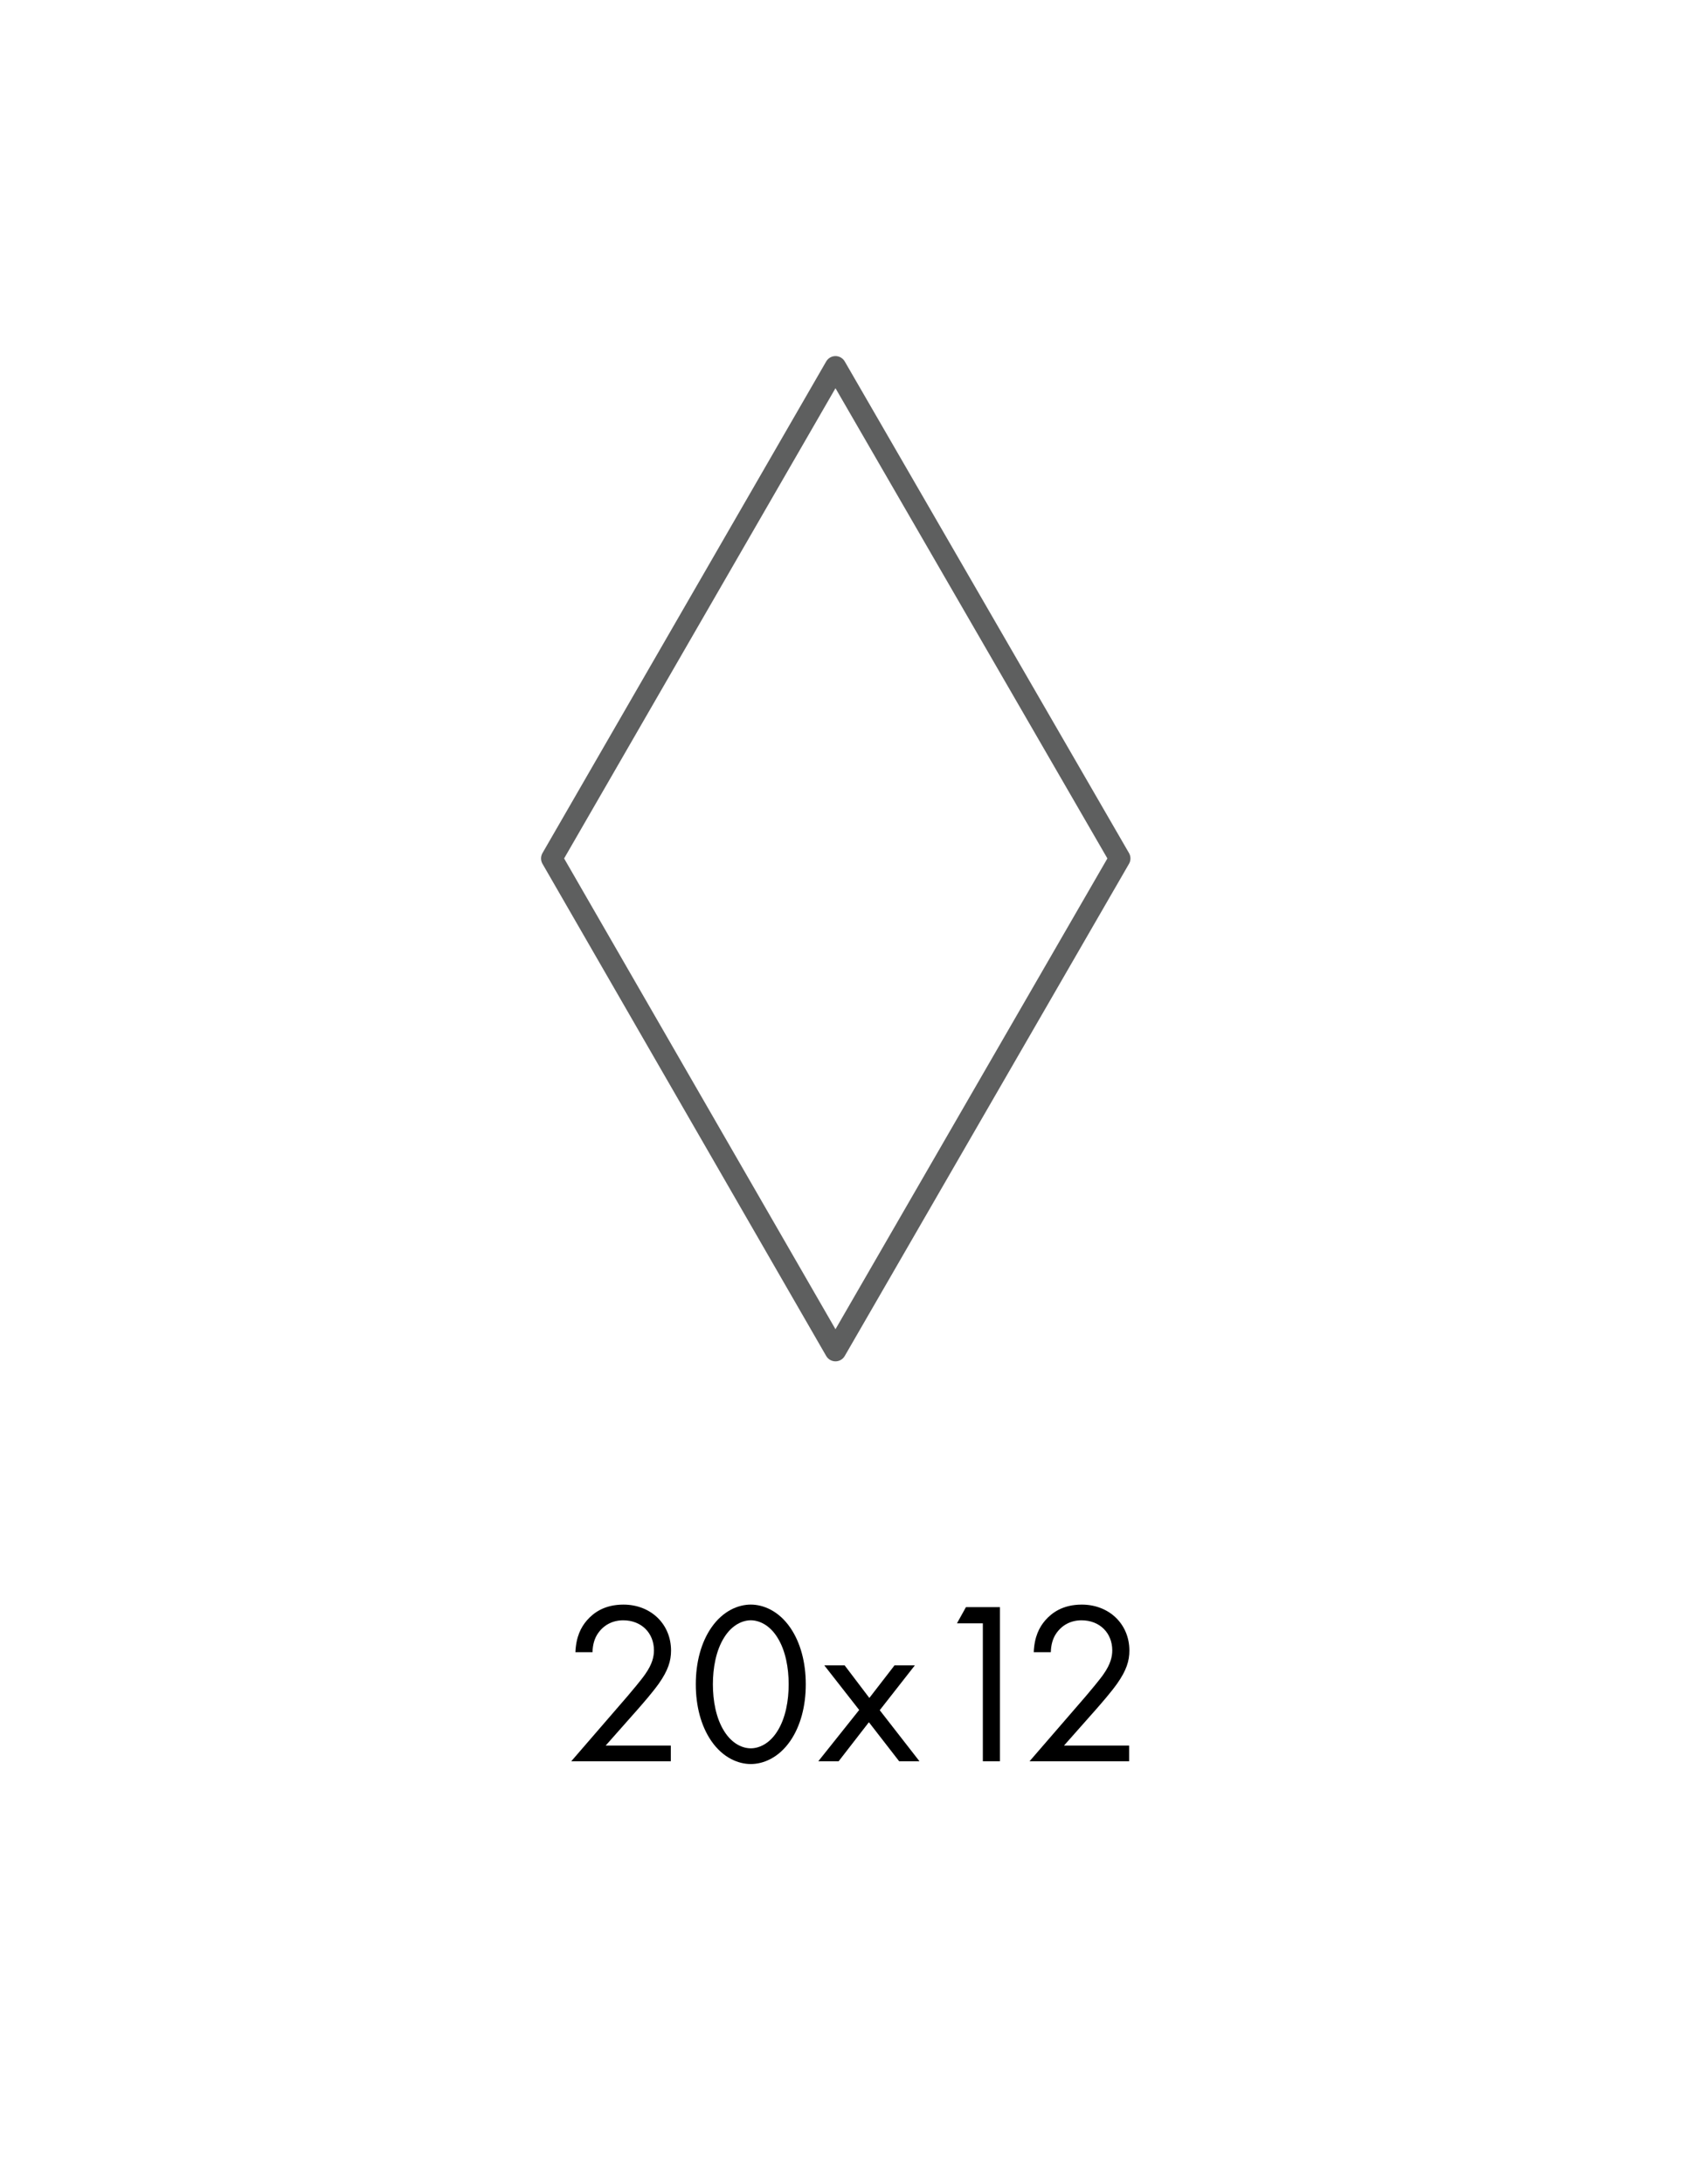 <?xml version="1.0" encoding="iso-8859-1"?>
<!-- Generator: Adobe Illustrator 29.3.1, SVG Export Plug-In . SVG Version: 9.03 Build 55982)  -->
<svg version="1.1" id="Capa_2_00000029746105301398594200000007463685215737358501_"
	 xmlns="http://www.w3.org/2000/svg" xmlns:xlink="http://www.w3.org/1999/xlink" x="0px" y="0px" viewBox="0 0 119.2 153"
	 style="enable-background:new 0 0 119.2 153;" xml:space="preserve">
<g id="Cuadr&#xED;cula">
	<g>
		<g>
			<g style="enable-background:new    ;">
				<path d="M40.03,123.39l3.934-4.549c0.275-0.324,1.003-1.183,1.263-1.571c0.486-0.695,0.599-1.214,0.599-1.651
					c0-1.214-0.875-2.104-2.153-2.104c-0.761,0-1.392,0.34-1.797,0.955c-0.21,0.324-0.34,0.729-0.356,1.279h-1.198
					c0.048-1.085,0.388-1.748,0.809-2.234c0.454-0.518,1.214-1.101,2.558-1.101c1.911,0,3.335,1.36,3.335,3.222
					c0,0.729-0.21,1.393-0.858,2.315c-0.453,0.631-1.036,1.295-1.473,1.797l-2.25,2.542h4.565v1.101H40.03z"/>
			</g>
			<g style="enable-background:new    ;">
				<path d="M49.844,121.965c-0.712-1.036-1.085-2.429-1.085-3.967c0-1.537,0.373-2.93,1.085-3.966
					c0.826-1.198,1.91-1.619,2.768-1.619c0.858,0,1.943,0.421,2.769,1.619c0.712,1.036,1.085,2.429,1.085,3.966
					c0,1.538-0.373,2.931-1.085,3.967c-0.826,1.198-1.91,1.619-2.769,1.619C51.754,123.584,50.67,123.163,49.844,121.965z
					 M50.75,114.712c-0.583,0.923-0.793,2.153-0.793,3.286c0,1.134,0.21,2.364,0.793,3.287c0.567,0.906,1.312,1.198,1.862,1.198
					c0.551,0,1.295-0.292,1.862-1.198c0.583-0.923,0.793-2.153,0.793-3.287c0-1.133-0.21-2.363-0.793-3.286
					c-0.566-0.906-1.311-1.198-1.862-1.198C52.062,113.514,51.317,113.806,50.75,114.712z"/>
				<path d="M60.209,119.796l-2.445-3.125h1.425l1.732,2.283l1.764-2.283h1.425l-2.461,3.141l2.785,3.578H63.01l-2.121-2.736
					l-2.121,2.736h-1.425L60.209,119.796z"/>
			</g>
			<g style="enable-background:new    ;">
				<path d="M68.873,113.725H67.06l0.631-1.134h2.38v10.799h-1.197V113.725z"/>
			</g>
			<g style="enable-background:new    ;">
				<path d="M72.146,123.39l3.935-4.549c0.274-0.324,1.003-1.183,1.263-1.571c0.485-0.695,0.599-1.214,0.599-1.651
					c0-1.214-0.874-2.104-2.153-2.104c-0.761,0-1.392,0.34-1.797,0.955c-0.21,0.324-0.34,0.729-0.356,1.279h-1.197
					c0.048-1.085,0.388-1.748,0.809-2.234c0.454-0.518,1.215-1.101,2.559-1.101c1.91,0,3.335,1.36,3.335,3.222
					c0,0.729-0.211,1.393-0.858,2.315c-0.453,0.631-1.036,1.295-1.473,1.797l-2.251,2.542h4.565v1.101H72.146z"/>
			</g>
			<polygon style="fill:none;stroke:#5E5F5F;stroke-width:1.5;stroke-linecap:round;stroke-linejoin:round;" points="78.468,60.14 
				58.547,94.622 38.665,60.14 58.547,25.697 			"/>
		</g>
		<rect y="0" style="fill:none;" width="119.2" height="153"/>
	</g>
</g>
</svg>
